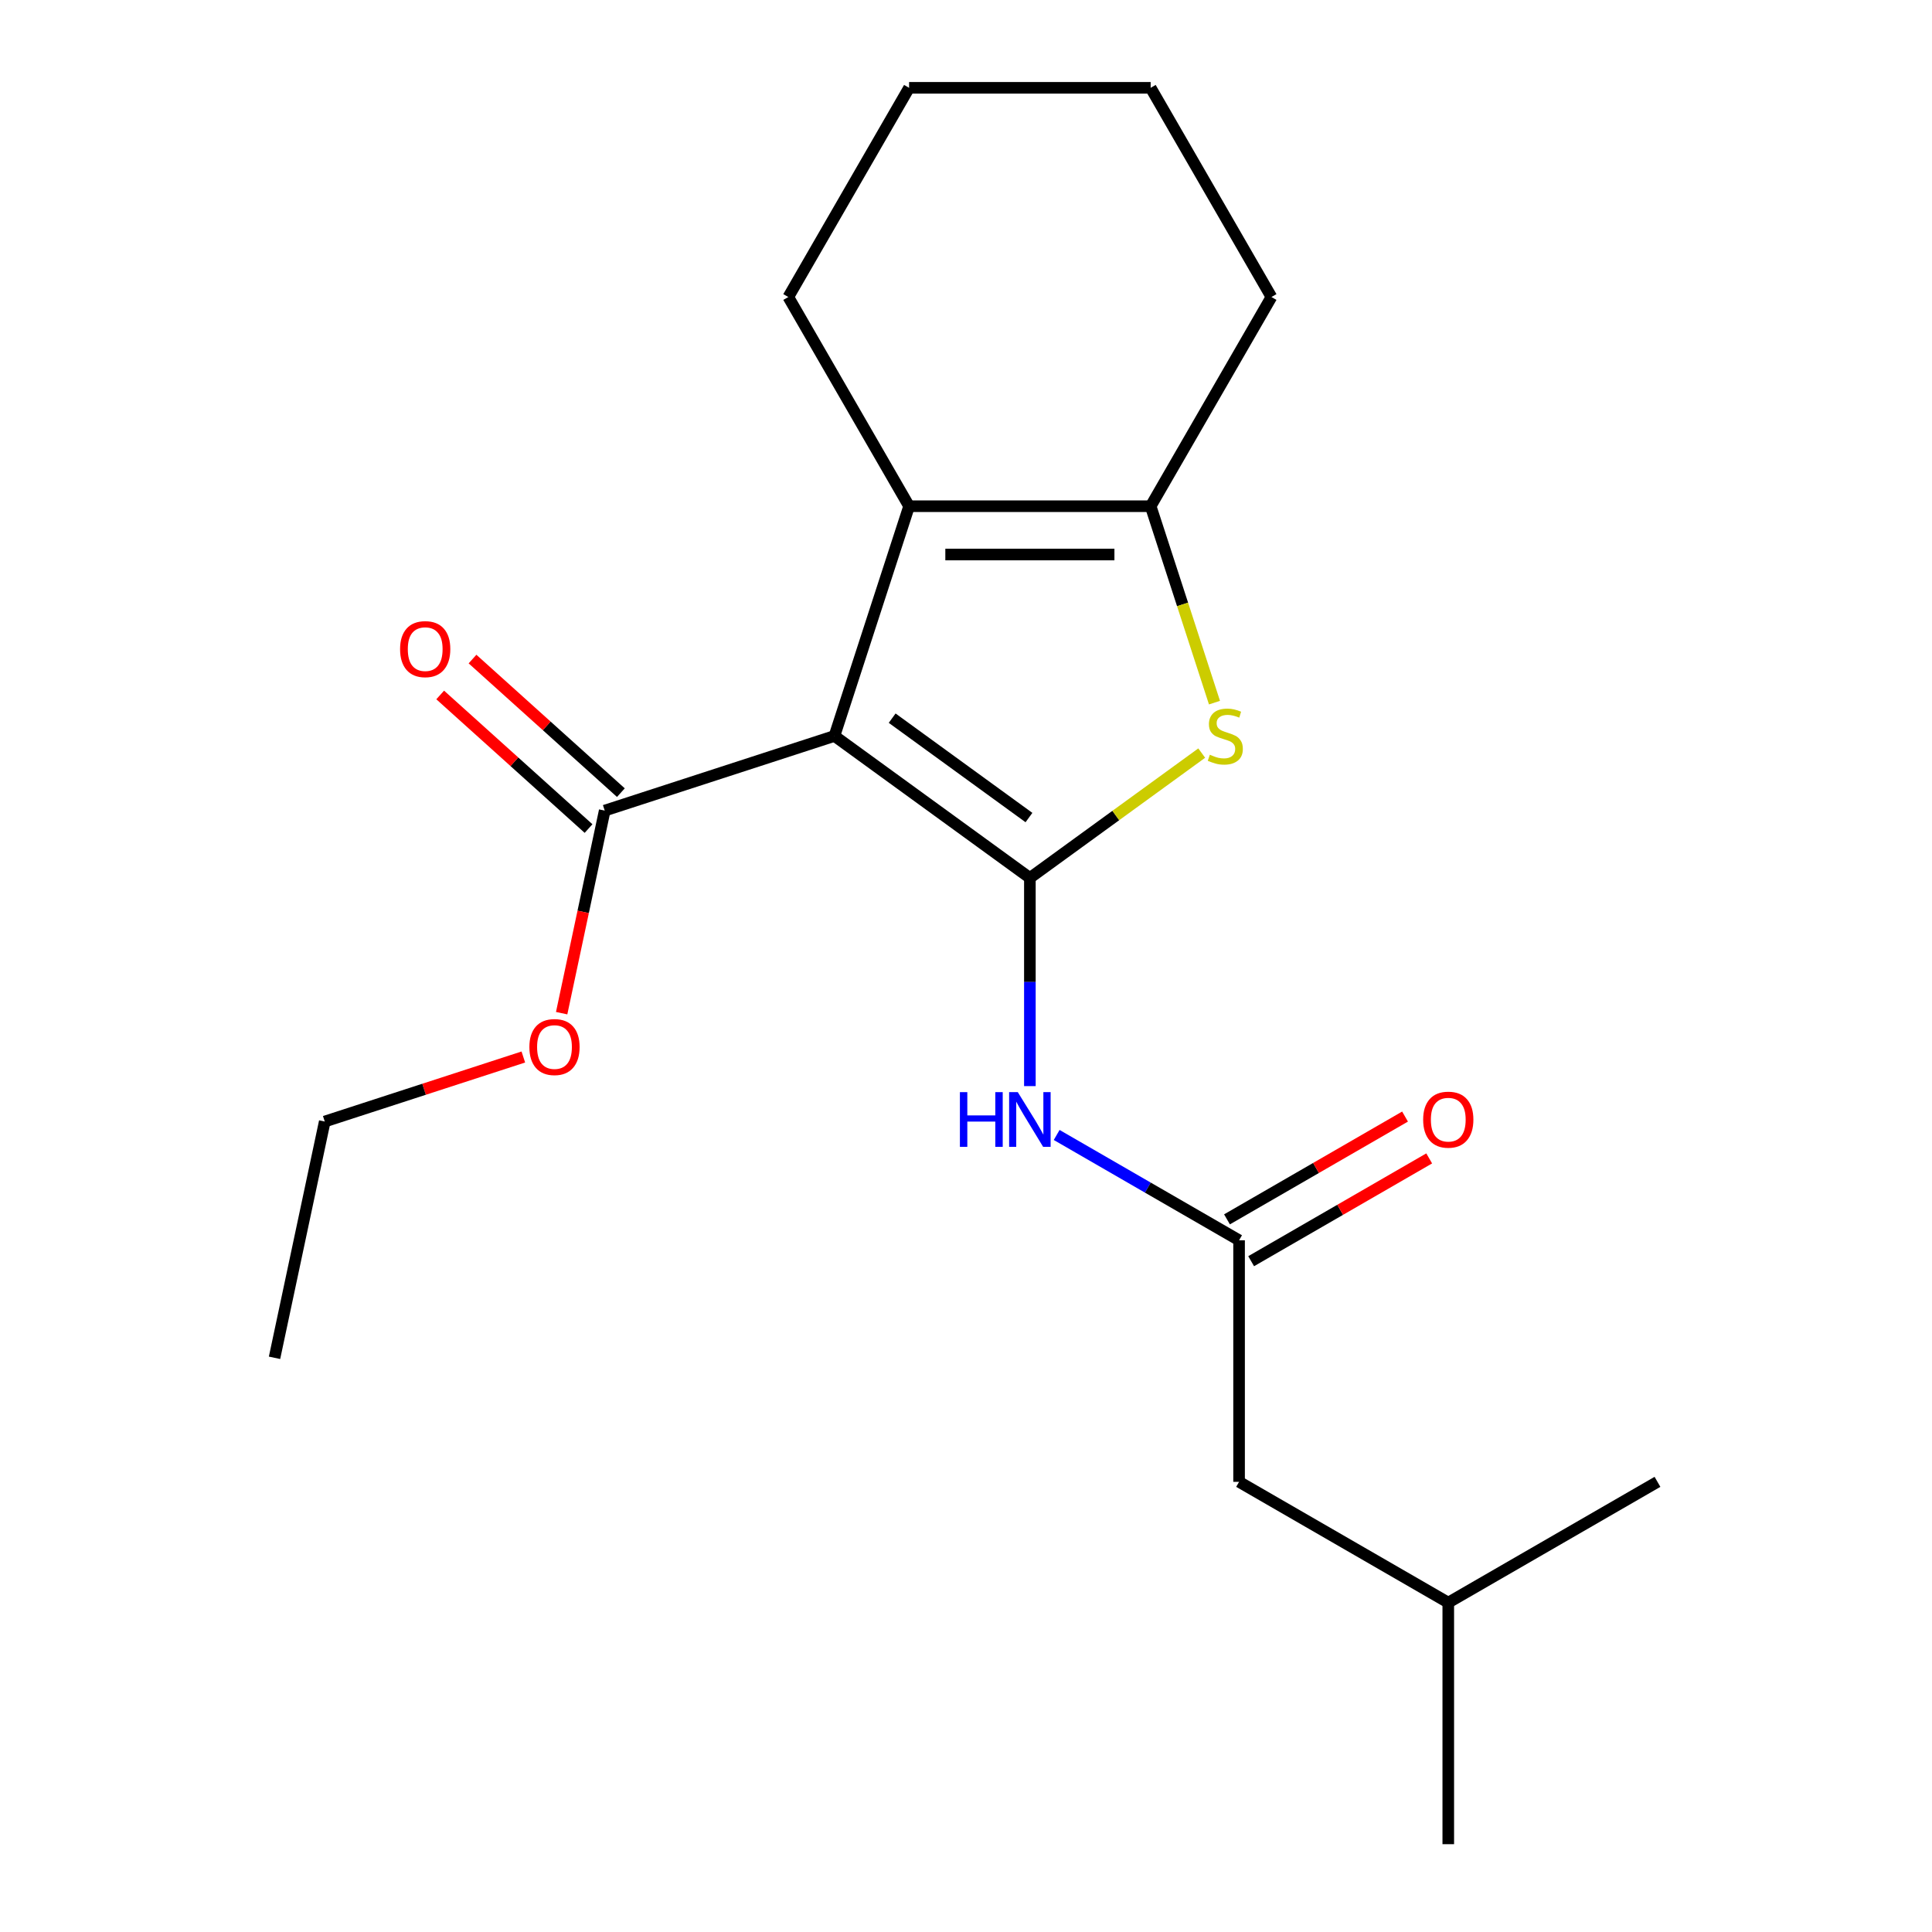 <?xml version='1.0' encoding='iso-8859-1'?>
<svg version='1.1' baseProfile='full'
              xmlns='http://www.w3.org/2000/svg'
                      xmlns:rdkit='http://www.rdkit.org/xml'
                      xmlns:xlink='http://www.w3.org/1999/xlink'
                  xml:space='preserve'
width='1000px' height='1000px' viewBox='0 0 1000 1000'>
<!-- END OF HEADER -->
<rect style='opacity:1.0;fill:#FFFFFF;stroke:none' width='1000' height='1000' x='0' y='0'> </rect>
<path class='bond-0' d='M 595.579,262.016 L 470.547,262.016' style='fill:none;fill-rule:evenodd;stroke:#000000;stroke-width:6px;stroke-linecap:butt;stroke-linejoin:miter;stroke-opacity:1' />
<path class='bond-0' d='M 576.824,287.022 L 489.302,287.022' style='fill:none;fill-rule:evenodd;stroke:#000000;stroke-width:6px;stroke-linecap:butt;stroke-linejoin:miter;stroke-opacity:1' />
<path class='bond-1' d='M 595.579,262.016 L 612.096,312.849' style='fill:none;fill-rule:evenodd;stroke:#000000;stroke-width:6px;stroke-linecap:butt;stroke-linejoin:miter;stroke-opacity:1' />
<path class='bond-1' d='M 612.096,312.849 L 628.612,363.682' style='fill:none;fill-rule:evenodd;stroke:#CCCC00;stroke-width:6px;stroke-linecap:butt;stroke-linejoin:miter;stroke-opacity:1' />
<path class='bond-2' d='M 595.579,262.016 L 658.095,153.735' style='fill:none;fill-rule:evenodd;stroke:#000000;stroke-width:6px;stroke-linecap:butt;stroke-linejoin:miter;stroke-opacity:1' />
<path class='bond-3' d='M 470.547,262.016 L 408.032,153.735' style='fill:none;fill-rule:evenodd;stroke:#000000;stroke-width:6px;stroke-linecap:butt;stroke-linejoin:miter;stroke-opacity:1' />
<path class='bond-4' d='M 470.547,262.016 L 431.911,380.928' style='fill:none;fill-rule:evenodd;stroke:#000000;stroke-width:6px;stroke-linecap:butt;stroke-linejoin:miter;stroke-opacity:1' />
<path class='bond-5' d='M 431.911,380.928 L 533.063,454.419' style='fill:none;fill-rule:evenodd;stroke:#000000;stroke-width:6px;stroke-linecap:butt;stroke-linejoin:miter;stroke-opacity:1' />
<path class='bond-5' d='M 461.782,371.721 L 532.589,423.165' style='fill:none;fill-rule:evenodd;stroke:#000000;stroke-width:6px;stroke-linecap:butt;stroke-linejoin:miter;stroke-opacity:1' />
<path class='bond-6' d='M 431.911,380.928 L 312.998,419.564' style='fill:none;fill-rule:evenodd;stroke:#000000;stroke-width:6px;stroke-linecap:butt;stroke-linejoin:miter;stroke-opacity:1' />
<path class='bond-7' d='M 533.063,454.419 L 577.537,422.107' style='fill:none;fill-rule:evenodd;stroke:#000000;stroke-width:6px;stroke-linecap:butt;stroke-linejoin:miter;stroke-opacity:1' />
<path class='bond-7' d='M 577.537,422.107 L 622.01,389.796' style='fill:none;fill-rule:evenodd;stroke:#CCCC00;stroke-width:6px;stroke-linecap:butt;stroke-linejoin:miter;stroke-opacity:1' />
<path class='bond-8' d='M 533.063,454.419 L 533.063,508.292' style='fill:none;fill-rule:evenodd;stroke:#000000;stroke-width:6px;stroke-linecap:butt;stroke-linejoin:miter;stroke-opacity:1' />
<path class='bond-8' d='M 533.063,508.292 L 533.063,562.165' style='fill:none;fill-rule:evenodd;stroke:#0000FF;stroke-width:6px;stroke-linecap:butt;stroke-linejoin:miter;stroke-opacity:1' />
<path class='bond-9' d='M 546.929,587.456 L 594.136,614.711' style='fill:none;fill-rule:evenodd;stroke:#0000FF;stroke-width:6px;stroke-linecap:butt;stroke-linejoin:miter;stroke-opacity:1' />
<path class='bond-9' d='M 594.136,614.711 L 641.344,641.967' style='fill:none;fill-rule:evenodd;stroke:#000000;stroke-width:6px;stroke-linecap:butt;stroke-linejoin:miter;stroke-opacity:1' />
<path class='bond-10' d='M 312.998,419.564 L 301.855,471.991' style='fill:none;fill-rule:evenodd;stroke:#000000;stroke-width:6px;stroke-linecap:butt;stroke-linejoin:miter;stroke-opacity:1' />
<path class='bond-10' d='M 301.855,471.991 L 290.711,524.418' style='fill:none;fill-rule:evenodd;stroke:#FF0000;stroke-width:6px;stroke-linecap:butt;stroke-linejoin:miter;stroke-opacity:1' />
<path class='bond-11' d='M 321.365,410.273 L 282.969,375.701' style='fill:none;fill-rule:evenodd;stroke:#000000;stroke-width:6px;stroke-linecap:butt;stroke-linejoin:miter;stroke-opacity:1' />
<path class='bond-11' d='M 282.969,375.701 L 244.574,341.13' style='fill:none;fill-rule:evenodd;stroke:#FF0000;stroke-width:6px;stroke-linecap:butt;stroke-linejoin:miter;stroke-opacity:1' />
<path class='bond-11' d='M 304.632,428.856 L 266.237,394.285' style='fill:none;fill-rule:evenodd;stroke:#000000;stroke-width:6px;stroke-linecap:butt;stroke-linejoin:miter;stroke-opacity:1' />
<path class='bond-11' d='M 266.237,394.285 L 227.841,359.713' style='fill:none;fill-rule:evenodd;stroke:#FF0000;stroke-width:6px;stroke-linecap:butt;stroke-linejoin:miter;stroke-opacity:1' />
<path class='bond-12' d='M 270.877,547.103 L 219.484,563.802' style='fill:none;fill-rule:evenodd;stroke:#FF0000;stroke-width:6px;stroke-linecap:butt;stroke-linejoin:miter;stroke-opacity:1' />
<path class='bond-12' d='M 219.484,563.802 L 168.091,580.501' style='fill:none;fill-rule:evenodd;stroke:#000000;stroke-width:6px;stroke-linecap:butt;stroke-linejoin:miter;stroke-opacity:1' />
<path class='bond-13' d='M 168.091,580.501 L 142.095,702.8' style='fill:none;fill-rule:evenodd;stroke:#000000;stroke-width:6px;stroke-linecap:butt;stroke-linejoin:miter;stroke-opacity:1' />
<path class='bond-14' d='M 647.595,652.795 L 693.673,626.192' style='fill:none;fill-rule:evenodd;stroke:#000000;stroke-width:6px;stroke-linecap:butt;stroke-linejoin:miter;stroke-opacity:1' />
<path class='bond-14' d='M 693.673,626.192 L 739.75,599.589' style='fill:none;fill-rule:evenodd;stroke:#FF0000;stroke-width:6px;stroke-linecap:butt;stroke-linejoin:miter;stroke-opacity:1' />
<path class='bond-14' d='M 635.092,631.139 L 681.169,604.536' style='fill:none;fill-rule:evenodd;stroke:#000000;stroke-width:6px;stroke-linecap:butt;stroke-linejoin:miter;stroke-opacity:1' />
<path class='bond-14' d='M 681.169,604.536 L 727.247,577.933' style='fill:none;fill-rule:evenodd;stroke:#FF0000;stroke-width:6px;stroke-linecap:butt;stroke-linejoin:miter;stroke-opacity:1' />
<path class='bond-15' d='M 641.344,641.967 L 641.344,766.998' style='fill:none;fill-rule:evenodd;stroke:#000000;stroke-width:6px;stroke-linecap:butt;stroke-linejoin:miter;stroke-opacity:1' />
<path class='bond-16' d='M 749.624,829.514 L 641.344,766.998' style='fill:none;fill-rule:evenodd;stroke:#000000;stroke-width:6px;stroke-linecap:butt;stroke-linejoin:miter;stroke-opacity:1' />
<path class='bond-17' d='M 749.624,829.514 L 749.624,954.545' style='fill:none;fill-rule:evenodd;stroke:#000000;stroke-width:6px;stroke-linecap:butt;stroke-linejoin:miter;stroke-opacity:1' />
<path class='bond-18' d='M 749.624,829.514 L 857.905,766.998' style='fill:none;fill-rule:evenodd;stroke:#000000;stroke-width:6px;stroke-linecap:butt;stroke-linejoin:miter;stroke-opacity:1' />
<path class='bond-19' d='M 658.095,153.735 L 595.579,45.455' style='fill:none;fill-rule:evenodd;stroke:#000000;stroke-width:6px;stroke-linecap:butt;stroke-linejoin:miter;stroke-opacity:1' />
<path class='bond-20' d='M 595.579,45.455 L 470.547,45.455' style='fill:none;fill-rule:evenodd;stroke:#000000;stroke-width:6px;stroke-linecap:butt;stroke-linejoin:miter;stroke-opacity:1' />
<path class='bond-21' d='M 470.547,45.455 L 408.032,153.735' style='fill:none;fill-rule:evenodd;stroke:#000000;stroke-width:6px;stroke-linecap:butt;stroke-linejoin:miter;stroke-opacity:1' />
<path  class='atom-4' d='M 626.216 390.648
Q 626.536 390.768, 627.856 391.328
Q 629.176 391.888, 630.616 392.248
Q 632.096 392.568, 633.536 392.568
Q 636.216 392.568, 637.776 391.288
Q 639.336 389.968, 639.336 387.688
Q 639.336 386.128, 638.536 385.168
Q 637.776 384.208, 636.576 383.688
Q 635.376 383.168, 633.376 382.568
Q 630.856 381.808, 629.336 381.088
Q 627.856 380.368, 626.776 378.848
Q 625.736 377.328, 625.736 374.768
Q 625.736 371.208, 628.136 369.008
Q 630.576 366.808, 635.376 366.808
Q 638.656 366.808, 642.376 368.368
L 641.456 371.448
Q 638.056 370.048, 635.496 370.048
Q 632.736 370.048, 631.216 371.208
Q 629.696 372.328, 629.736 374.288
Q 629.736 375.808, 630.496 376.728
Q 631.296 377.648, 632.416 378.168
Q 633.576 378.688, 635.496 379.288
Q 638.056 380.088, 639.576 380.888
Q 641.096 381.688, 642.176 383.328
Q 643.296 384.928, 643.296 387.688
Q 643.296 391.608, 640.656 393.728
Q 638.056 395.808, 633.696 395.808
Q 631.176 395.808, 629.256 395.248
Q 627.376 394.728, 625.136 393.808
L 626.216 390.648
' fill='#CCCC00'/>
<path  class='atom-5' d='M 496.843 565.291
L 500.683 565.291
L 500.683 577.331
L 515.163 577.331
L 515.163 565.291
L 519.003 565.291
L 519.003 593.611
L 515.163 593.611
L 515.163 580.531
L 500.683 580.531
L 500.683 593.611
L 496.843 593.611
L 496.843 565.291
' fill='#0000FF'/>
<path  class='atom-5' d='M 526.803 565.291
L 536.083 580.291
Q 537.003 581.771, 538.483 584.451
Q 539.963 587.131, 540.043 587.291
L 540.043 565.291
L 543.803 565.291
L 543.803 593.611
L 539.923 593.611
L 529.963 577.211
Q 528.803 575.291, 527.563 573.091
Q 526.363 570.891, 526.003 570.211
L 526.003 593.611
L 522.323 593.611
L 522.323 565.291
L 526.803 565.291
' fill='#0000FF'/>
<path  class='atom-7' d='M 274.003 541.944
Q 274.003 535.144, 277.363 531.344
Q 280.723 527.544, 287.003 527.544
Q 293.283 527.544, 296.643 531.344
Q 300.003 535.144, 300.003 541.944
Q 300.003 548.824, 296.603 552.744
Q 293.203 556.624, 287.003 556.624
Q 280.763 556.624, 277.363 552.744
Q 274.003 548.864, 274.003 541.944
M 287.003 553.424
Q 291.323 553.424, 293.643 550.544
Q 296.003 547.624, 296.003 541.944
Q 296.003 536.384, 293.643 533.584
Q 291.323 530.744, 287.003 530.744
Q 282.683 530.744, 280.323 533.544
Q 278.003 536.344, 278.003 541.944
Q 278.003 547.664, 280.323 550.544
Q 282.683 553.424, 287.003 553.424
' fill='#FF0000'/>
<path  class='atom-9' d='M 207.082 335.982
Q 207.082 329.182, 210.442 325.382
Q 213.802 321.582, 220.082 321.582
Q 226.362 321.582, 229.722 325.382
Q 233.082 329.182, 233.082 335.982
Q 233.082 342.862, 229.682 346.782
Q 226.282 350.662, 220.082 350.662
Q 213.842 350.662, 210.442 346.782
Q 207.082 342.902, 207.082 335.982
M 220.082 347.462
Q 224.402 347.462, 226.722 344.582
Q 229.082 341.662, 229.082 335.982
Q 229.082 330.422, 226.722 327.622
Q 224.402 324.782, 220.082 324.782
Q 215.762 324.782, 213.402 327.582
Q 211.082 330.382, 211.082 335.982
Q 211.082 341.702, 213.402 344.582
Q 215.762 347.462, 220.082 347.462
' fill='#FF0000'/>
<path  class='atom-12' d='M 736.624 579.531
Q 736.624 572.731, 739.984 568.931
Q 743.344 565.131, 749.624 565.131
Q 755.904 565.131, 759.264 568.931
Q 762.624 572.731, 762.624 579.531
Q 762.624 586.411, 759.224 590.331
Q 755.824 594.211, 749.624 594.211
Q 743.384 594.211, 739.984 590.331
Q 736.624 586.451, 736.624 579.531
M 749.624 591.011
Q 753.944 591.011, 756.264 588.131
Q 758.624 585.211, 758.624 579.531
Q 758.624 573.971, 756.264 571.171
Q 753.944 568.331, 749.624 568.331
Q 745.304 568.331, 742.944 571.131
Q 740.624 573.931, 740.624 579.531
Q 740.624 585.251, 742.944 588.131
Q 745.304 591.011, 749.624 591.011
' fill='#FF0000'/>
</svg>
